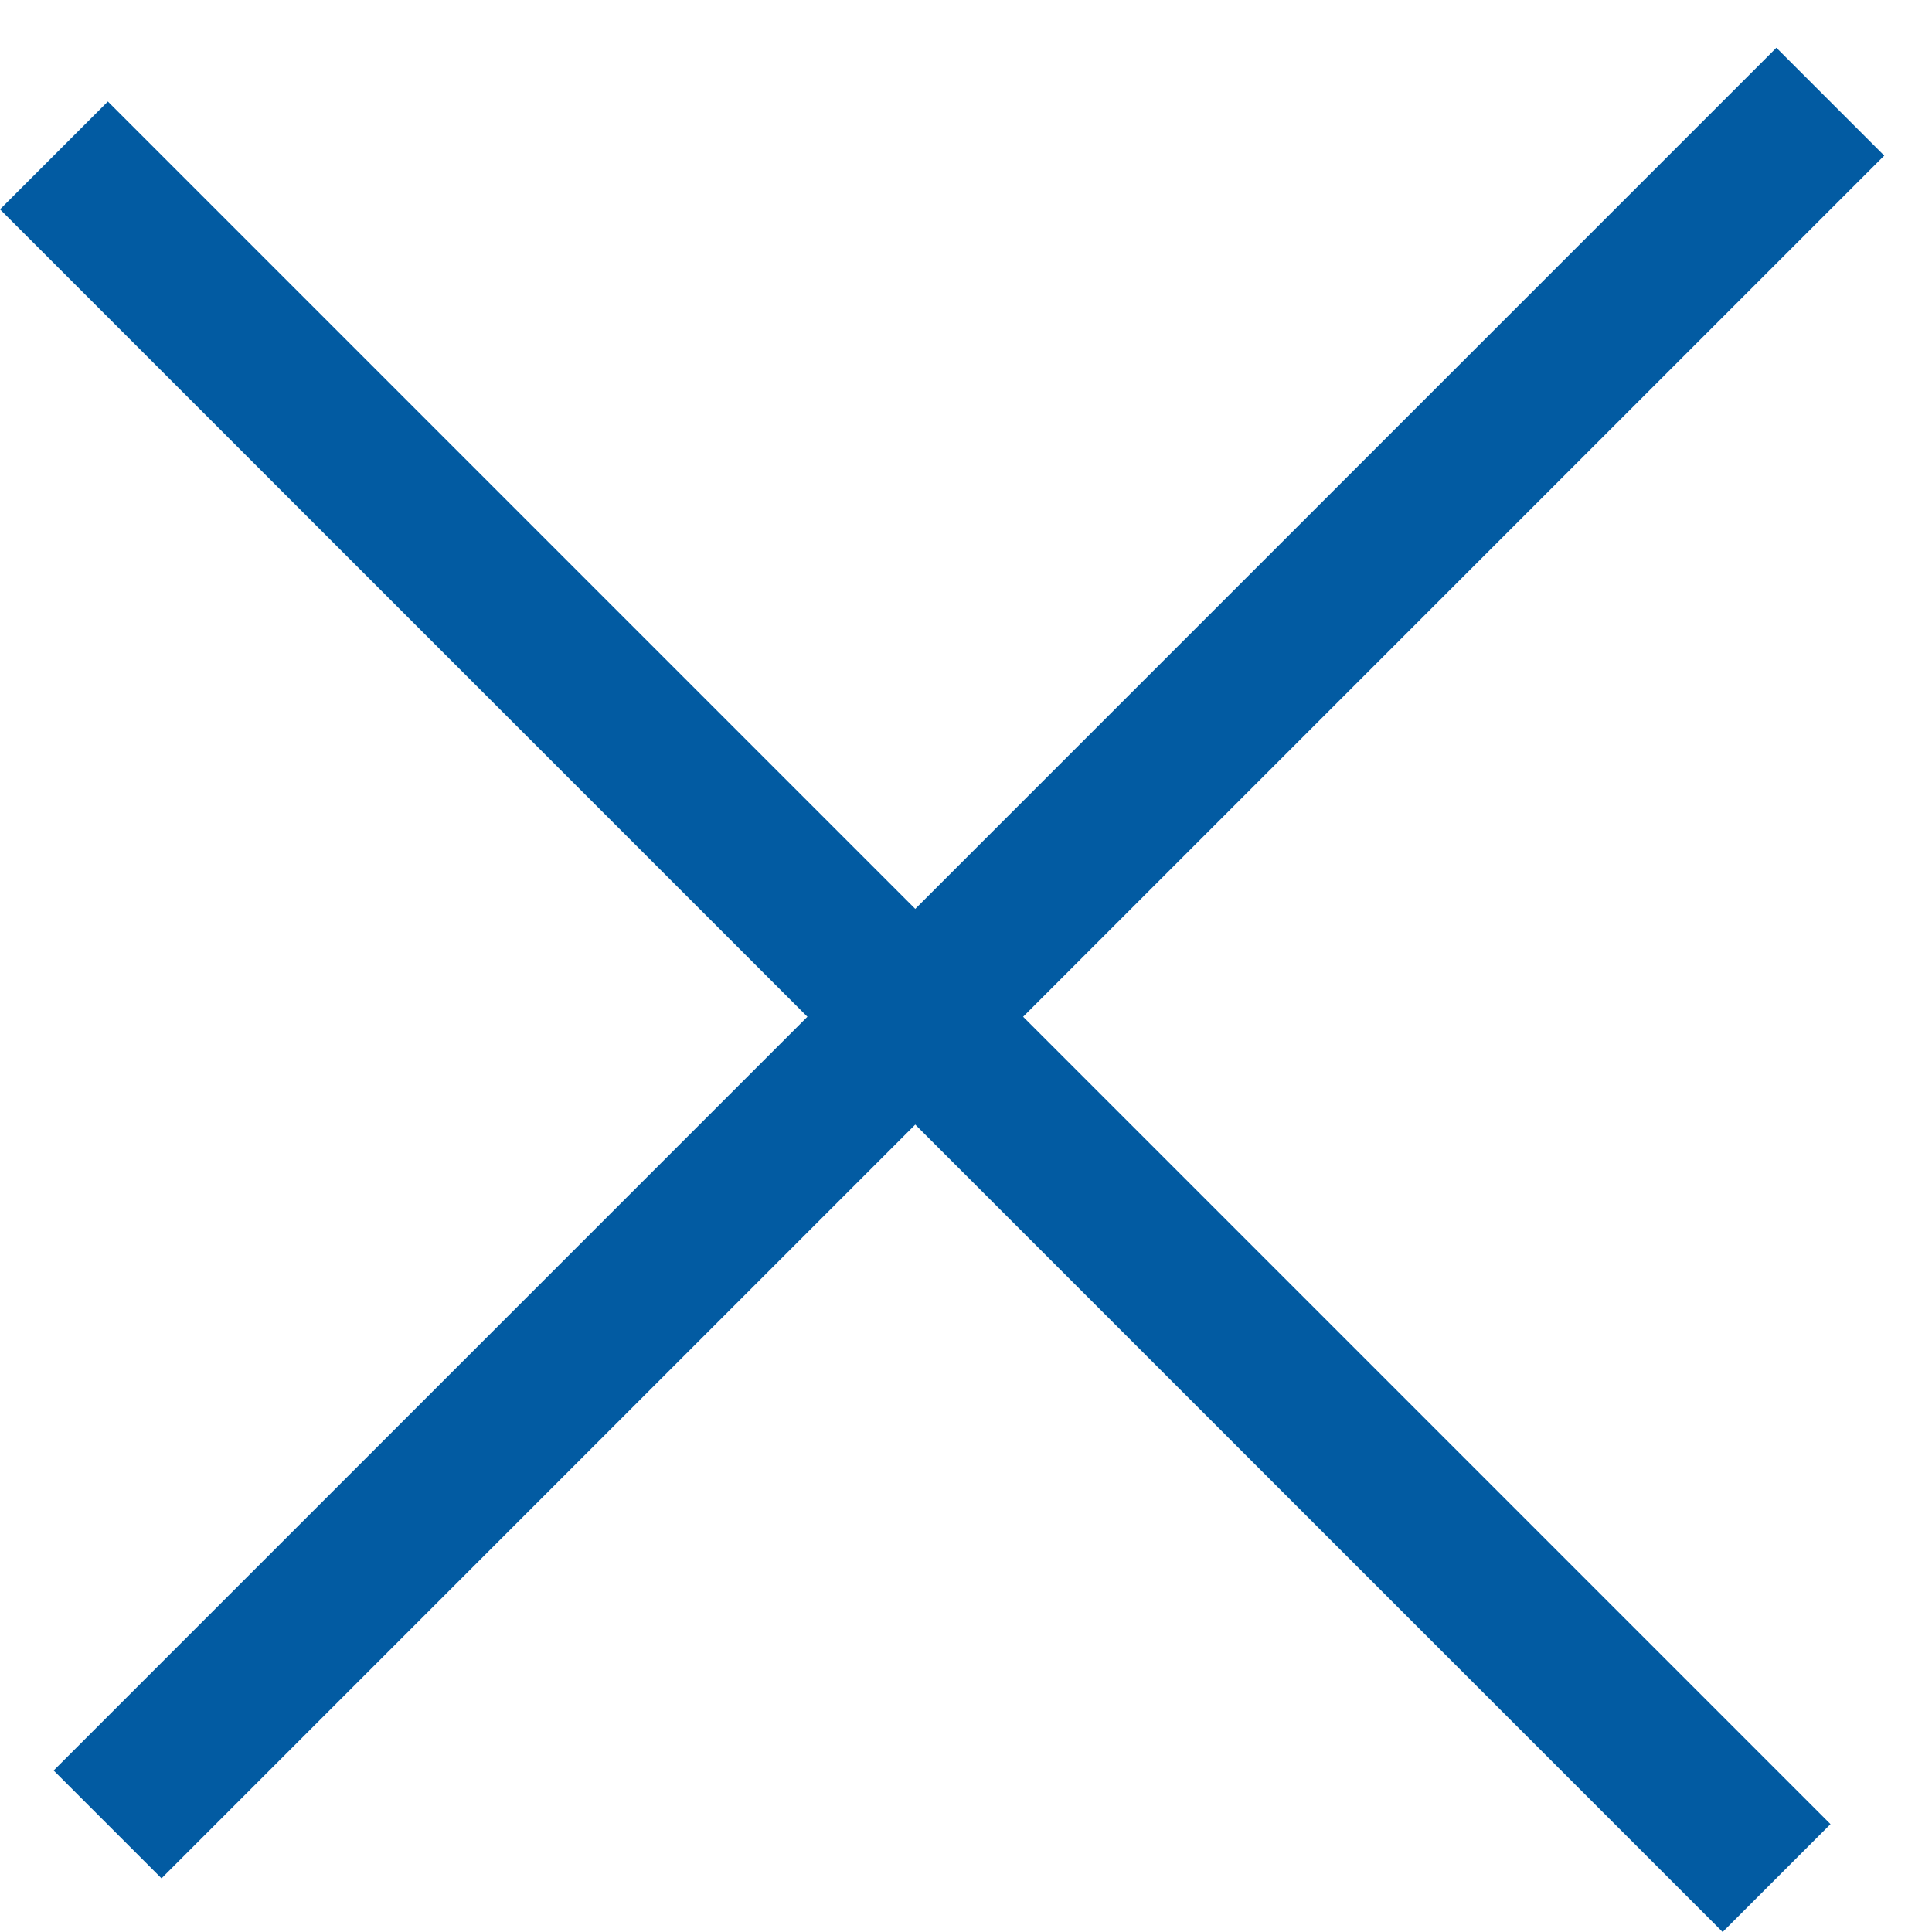 <svg width="38" height="38" viewBox="0 0 38 38" fill="none" xmlns="http://www.w3.org/2000/svg">
<path d="M36 2L2.116 35.884" stroke="#025BA2" stroke-width="3"/>
<line x1="1.061" y1="3.057" x2="34.943" y2="36.939" stroke="#025BA2" stroke-width="3"/>
</svg>
